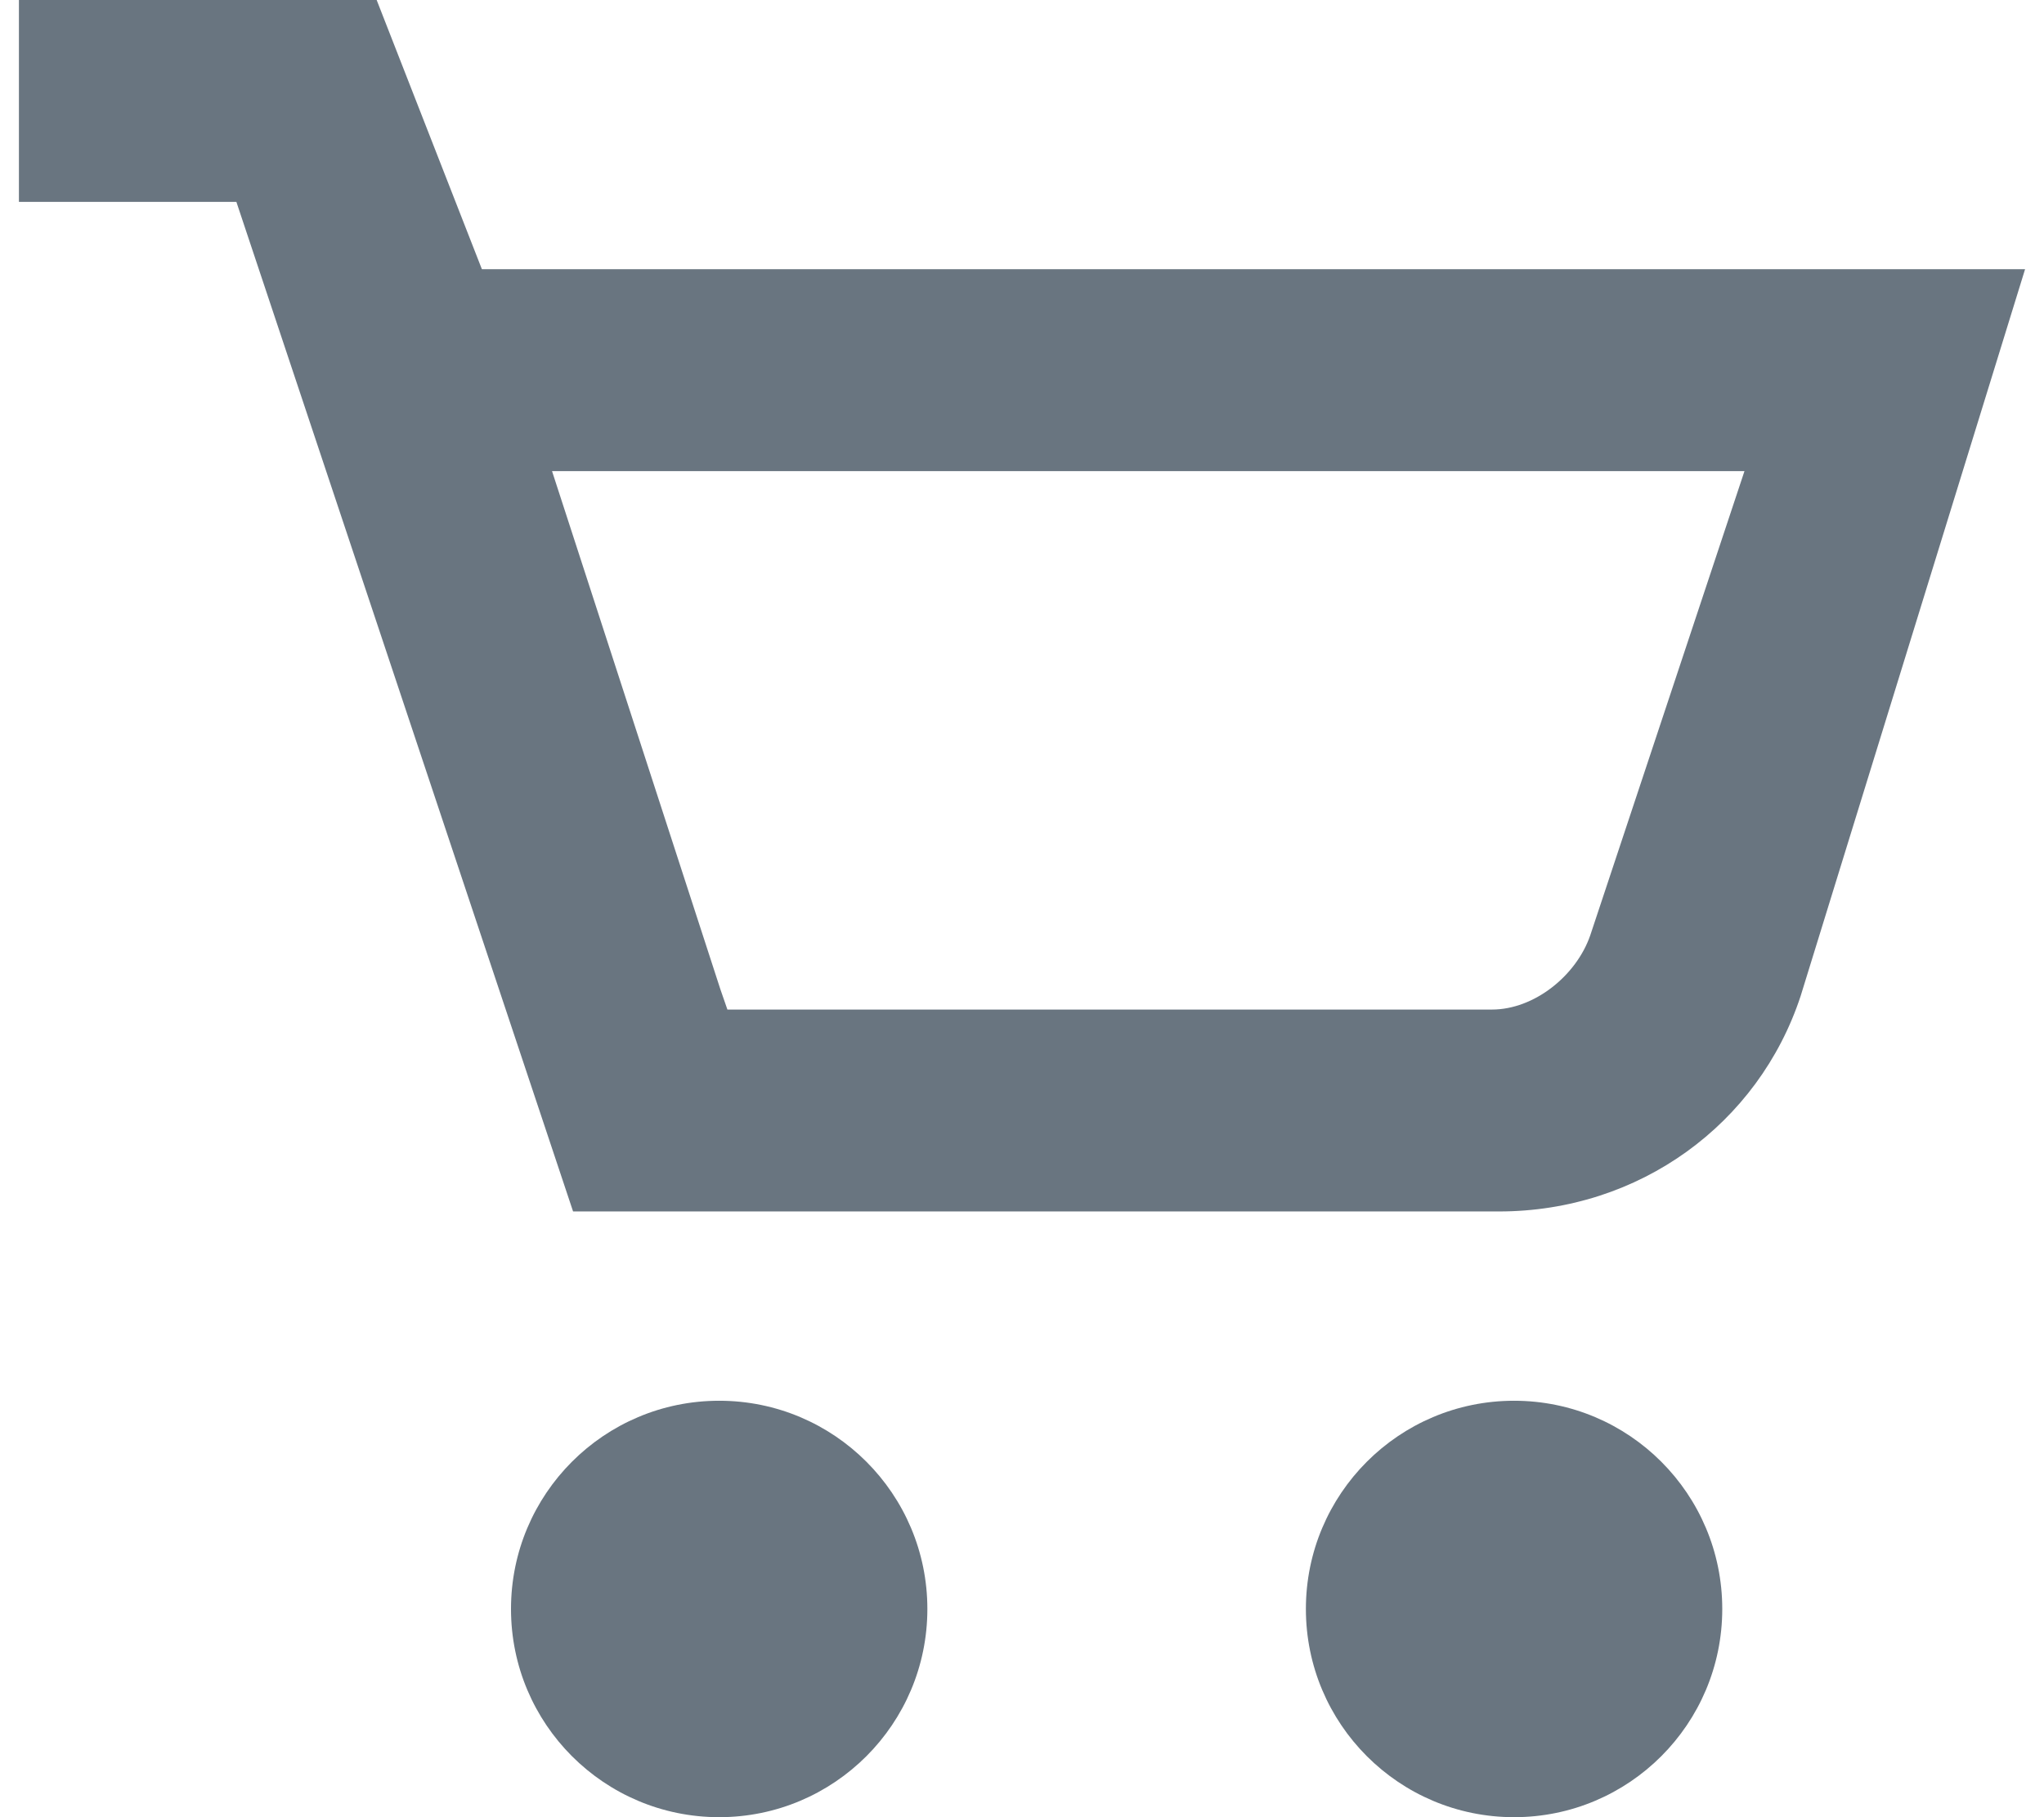 <svg width="54" height="48" viewBox="0 0 54 48" fill="none" xmlns="http://www.w3.org/2000/svg">
<path d="M19 48C22.038 48 24.5 45.538 24.5 42.5C24.5 39.462 22.038 37 19 37C15.962 37 13.5 39.462 13.5 42.5C13.5 45.538 15.962 48 19 48Z" fill="#697580"/>
<path d="M40 48C43.038 48 45.5 45.538 45.5 42.5C45.5 39.462 43.038 37 40 37C36.962 37 34.5 39.462 34.5 42.5C34.5 45.538 36.962 48 40 48Z" fill="#697580"/>
<path d="M12.731 7.111L9.951 0H0.5V5.333H6.245L15.14 32H39.601C43.308 32 46.458 29.689 47.57 26.311L53.5 7.111H12.731ZM42.011 24.711C41.64 25.778 40.528 26.667 39.416 26.667H19.217L19.032 26.133L14.584 12.444H46.087L42.011 24.711Z" fill="#697580"/>
</svg>

